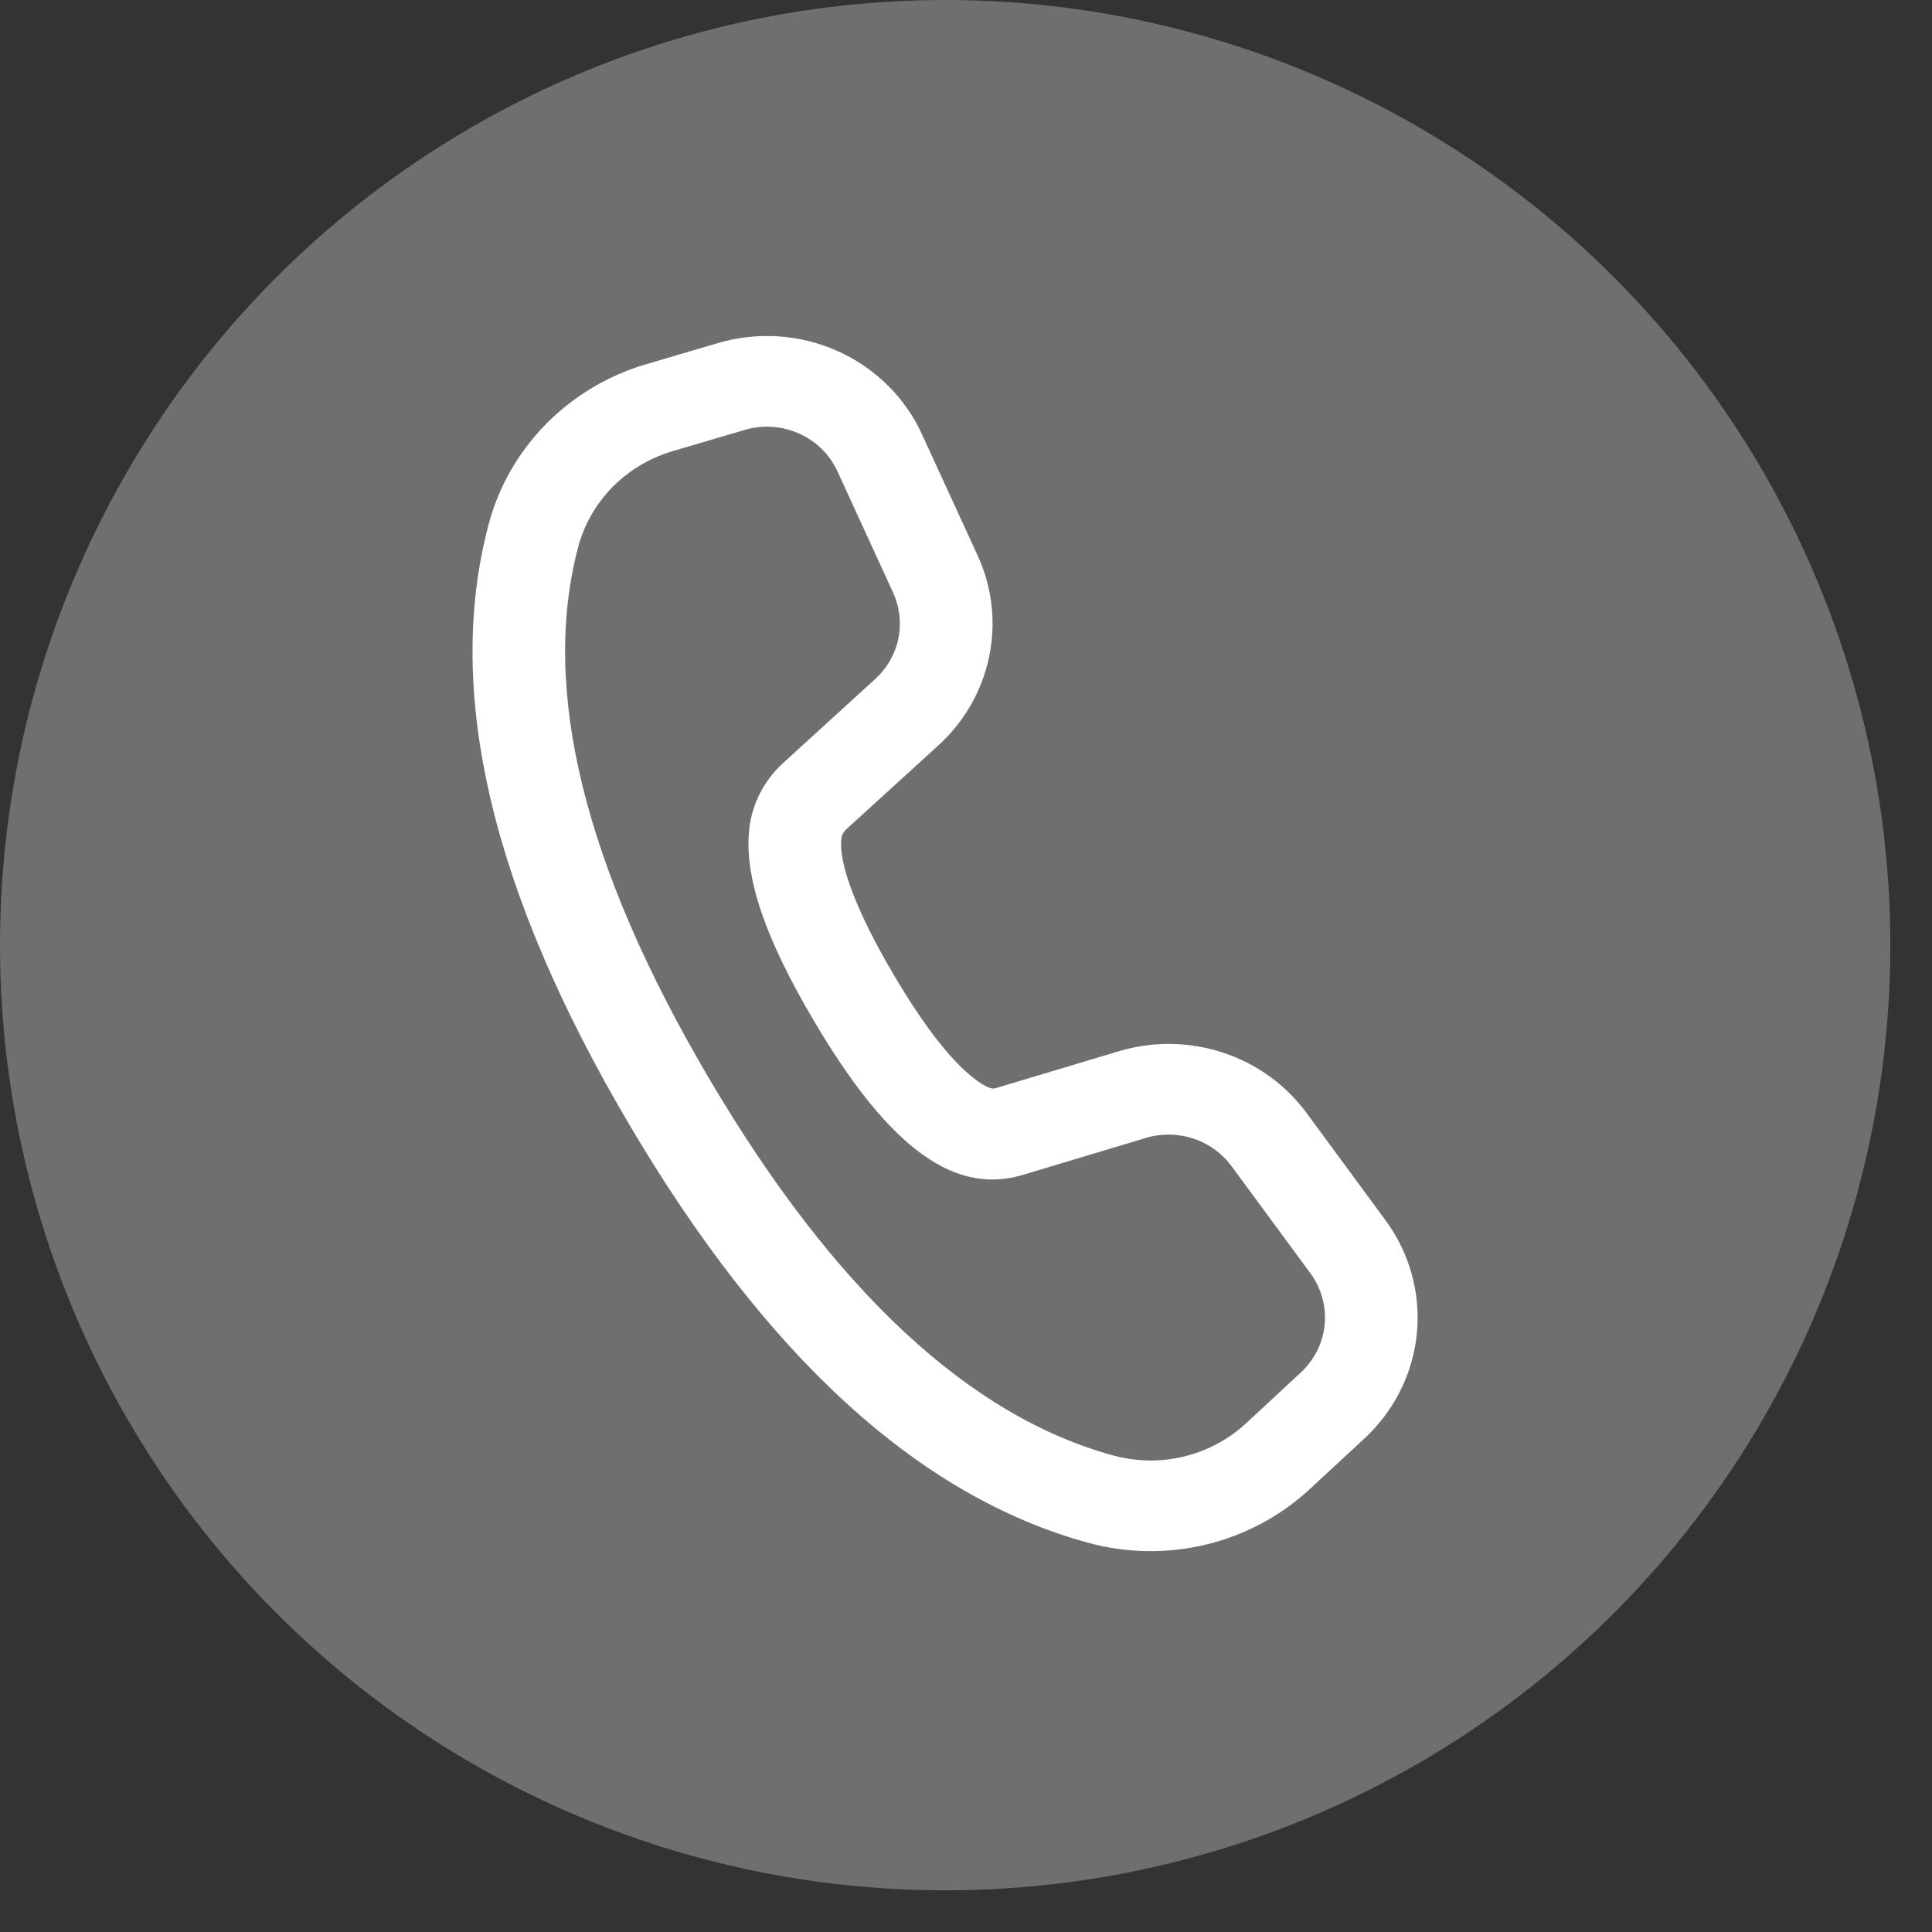 <?xml version="1.0" encoding="UTF-8"?>
<svg xmlns="http://www.w3.org/2000/svg" width="23" height="23" viewBox="0 0 23 23" fill="none">
  <rect x="0" y="0" width="23" height="23" fill="#333333" stroke="none"/>
  <circle cx="11.252" cy="11.252" r="11.252" fill="#706F6F"></circle>
  <path d="M7.689 4.337L8.547 4.084C9.017 3.946 9.523 3.979 9.969 4.178C10.416 4.378 10.774 4.729 10.975 5.168L11.638 6.612C11.812 6.989 11.86 7.41 11.776 7.815C11.693 8.22 11.482 8.59 11.173 8.872L10.073 9.874C10.041 9.904 10.021 9.943 10.016 9.986C9.984 10.272 10.182 10.828 10.638 11.602C10.969 12.164 11.27 12.559 11.525 12.78C11.704 12.935 11.802 12.968 11.844 12.957L13.322 12.514C13.725 12.393 14.158 12.399 14.558 12.531C14.958 12.662 15.306 12.913 15.553 13.248L16.494 14.527C16.781 14.916 16.913 15.393 16.868 15.87C16.822 16.348 16.601 16.792 16.246 17.122L15.593 17.727C15.248 18.047 14.823 18.275 14.361 18.387C13.898 18.499 13.414 18.492 12.956 18.367C10.93 17.813 9.115 16.14 7.488 13.382C5.86 10.621 5.288 8.242 5.816 6.246C5.934 5.797 6.169 5.386 6.497 5.051C6.825 4.717 7.235 4.471 7.689 4.337ZM8.007 5.371C7.735 5.452 7.488 5.599 7.291 5.799C7.094 6 6.953 6.247 6.882 6.516C6.439 8.195 6.946 10.303 8.443 12.842C9.939 15.378 11.549 16.861 13.253 17.327C13.528 17.402 13.818 17.407 14.096 17.339C14.373 17.272 14.628 17.135 14.835 16.943L15.487 16.338C15.648 16.188 15.749 15.986 15.77 15.769C15.79 15.552 15.73 15.335 15.6 15.158L14.659 13.88C14.546 13.728 14.388 13.614 14.206 13.554C14.024 13.494 13.827 13.491 13.644 13.546L12.162 13.991C11.302 14.241 10.521 13.564 9.683 12.142C9.118 11.184 8.854 10.443 8.92 9.866C8.954 9.567 9.097 9.29 9.321 9.085L10.421 8.082C10.561 7.954 10.657 7.786 10.695 7.601C10.732 7.417 10.71 7.226 10.632 7.055L9.969 5.61C9.878 5.411 9.715 5.251 9.512 5.161C9.309 5.07 9.079 5.055 8.865 5.118L8.007 5.371Z" fill="white"></path>
</svg>
